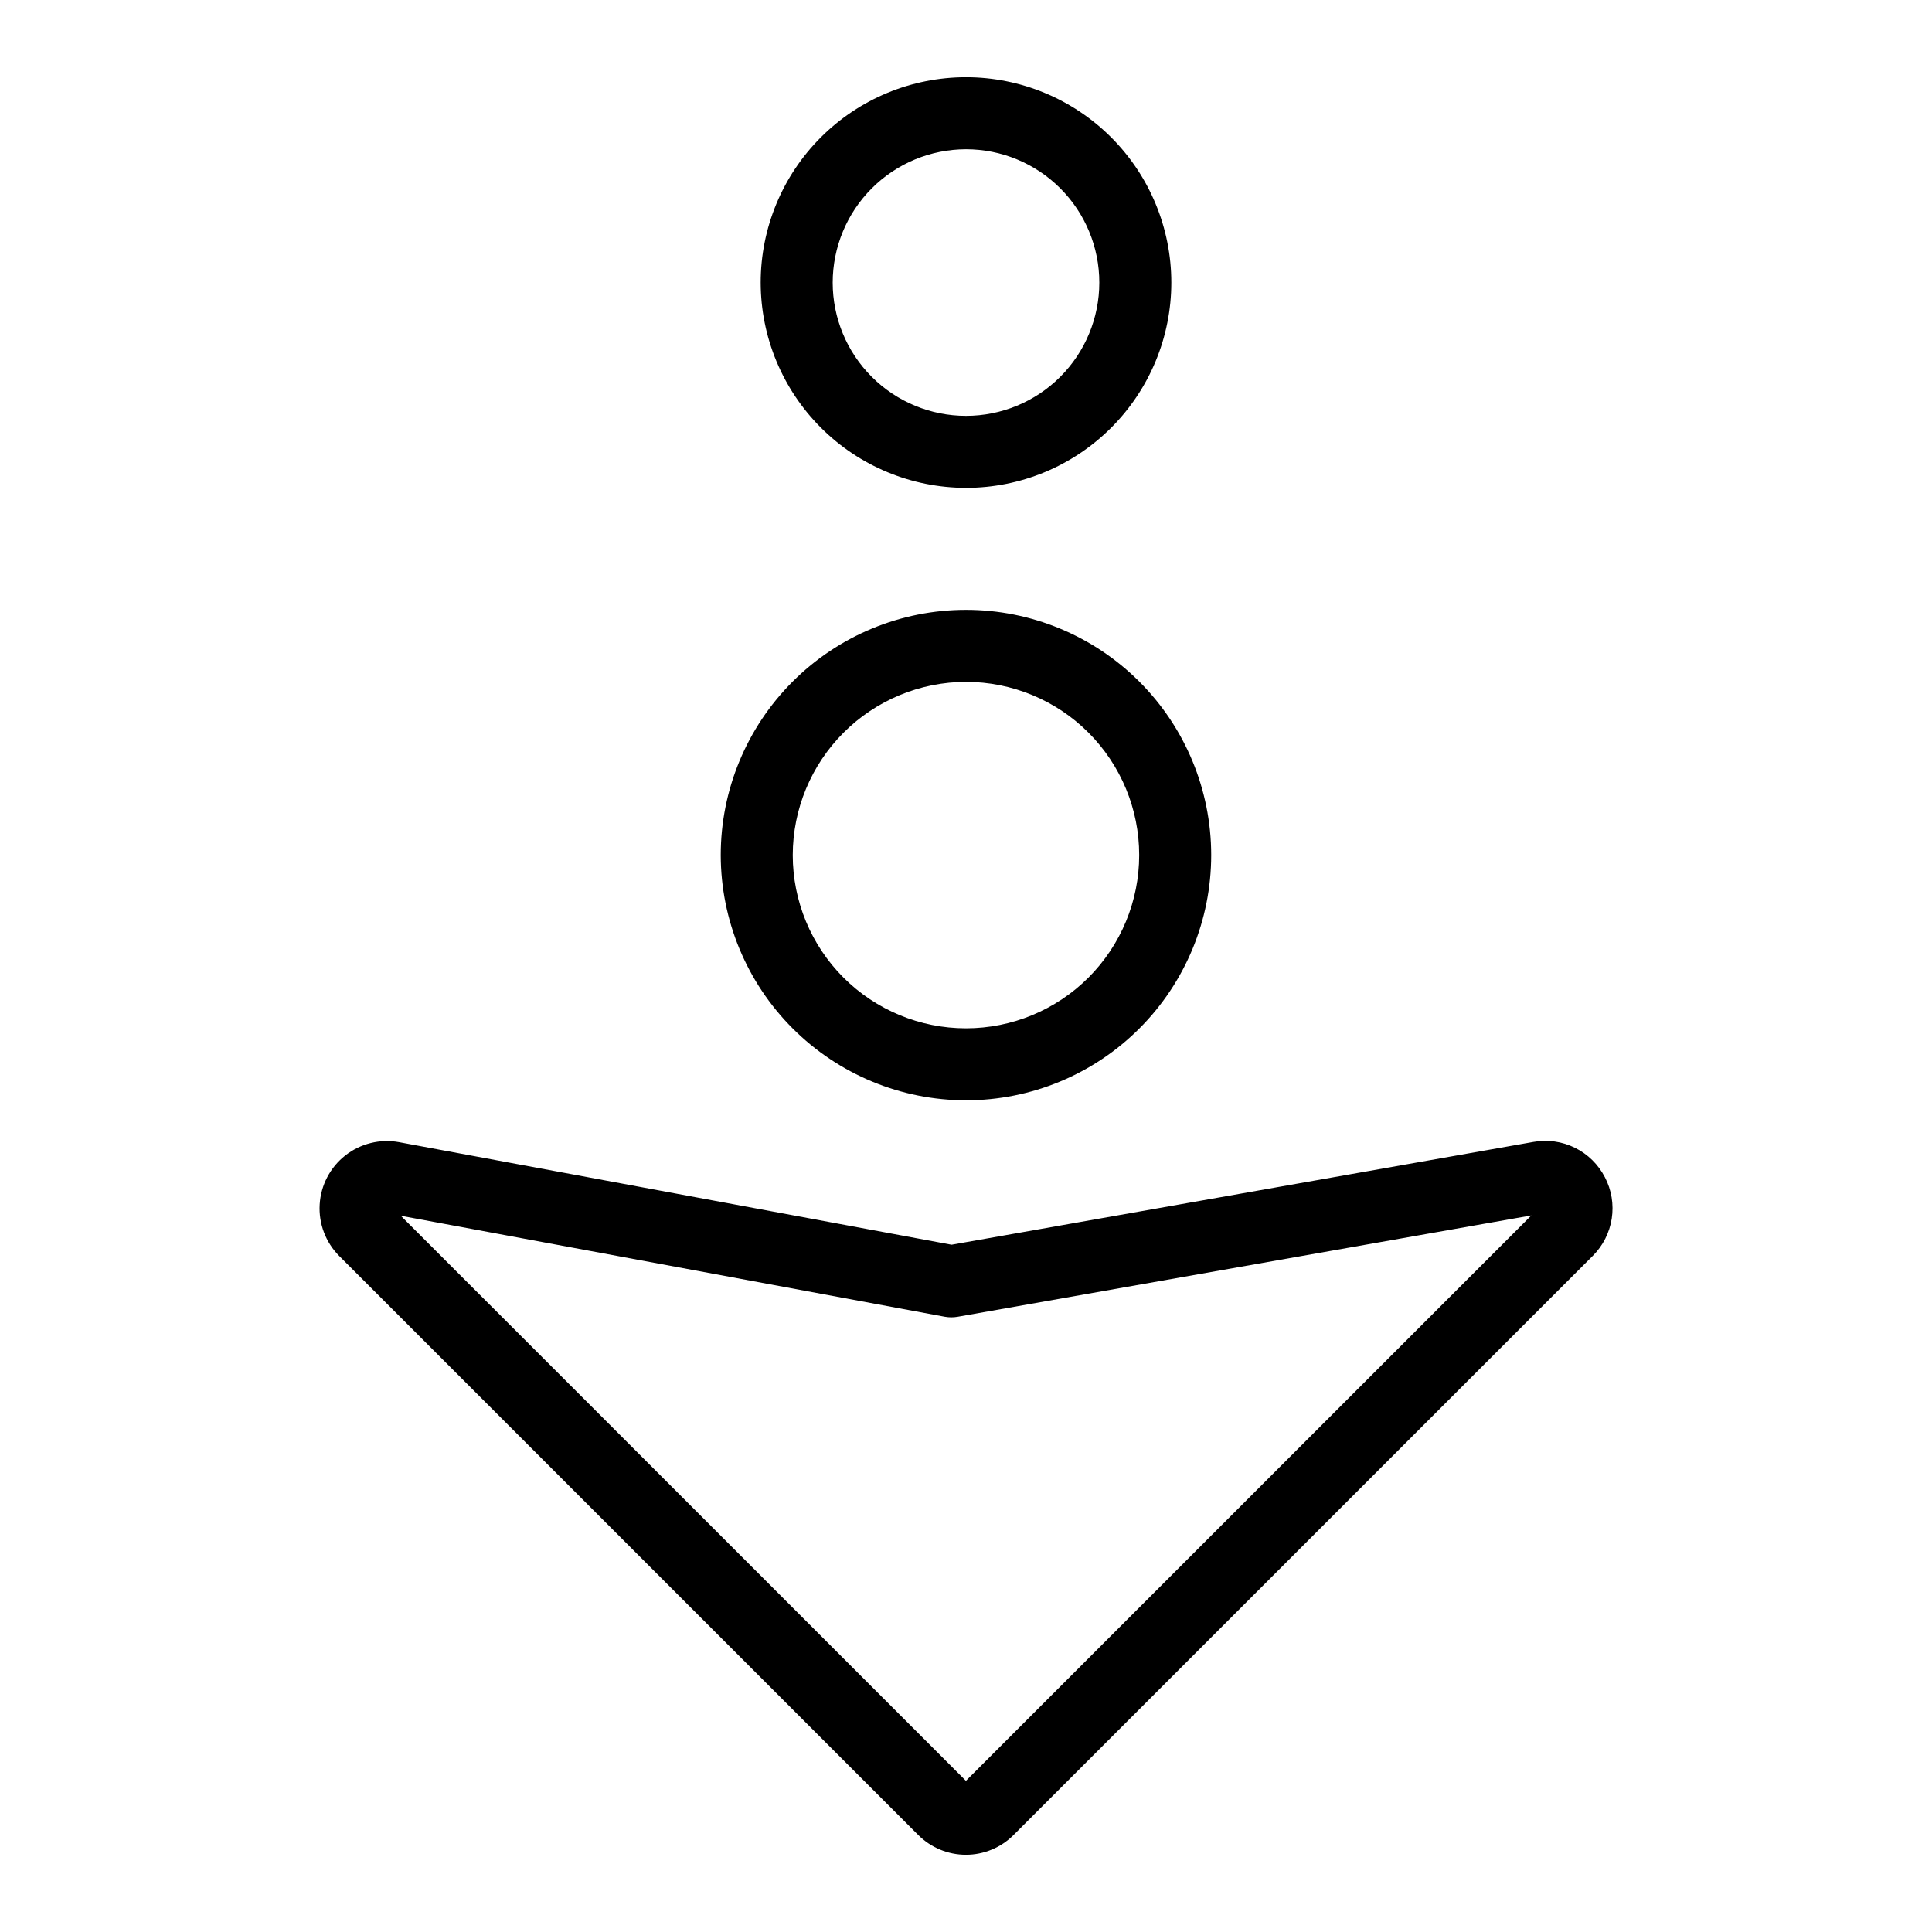 <?xml version="1.0" encoding="UTF-8"?>
<!-- Uploaded to: ICON Repo, www.svgrepo.com, Generator: ICON Repo Mixer Tools -->
<svg fill="#000000" width="800px" height="800px" version="1.1" viewBox="144 144 512 512" xmlns="http://www.w3.org/2000/svg">
 <g>
  <path d="m400 273.29c14.43 0 28.27-5.731 38.473-15.938 10.203-10.203 15.938-24.043 15.938-38.473 0-14.43-5.734-28.27-15.938-38.477-10.203-10.203-24.043-15.934-38.473-15.934s-28.27 5.731-38.477 15.934c-10.203 10.207-15.934 24.047-15.934 38.477 0.016 14.426 5.75 28.258 15.953 38.457 10.199 10.199 24.031 15.938 38.457 15.953zm0-89.738c9.367 0 18.355 3.723 24.98 10.348s10.348 15.609 10.348 24.98c0 9.367-3.723 18.355-10.348 24.98s-15.613 10.348-24.98 10.348c-9.371 0-18.355-3.723-24.98-10.348s-10.348-15.613-10.348-24.98c0.012-9.367 3.734-18.348 10.359-24.969 6.621-6.621 15.602-10.348 24.969-10.359z"/>
  <path d="m400 435.59c17.234 0 33.766-6.852 45.949-19.039 12.188-12.191 19.035-28.719 19.031-45.957-0.004-17.234-6.852-33.766-19.039-45.953-12.191-12.184-28.723-19.031-45.957-19.027-17.238 0-33.766 6.852-45.953 19.039-12.184 12.191-19.031 28.719-19.027 45.957 0.02 17.23 6.875 33.75 19.059 45.93 12.188 12.184 28.707 19.035 45.938 19.051zm0-110.89c12.172 0.004 23.848 4.84 32.453 13.449 8.609 8.609 13.445 20.285 13.445 32.461-0.004 12.172-4.84 23.848-13.445 32.457-8.609 8.605-20.285 13.445-32.461 13.445-12.172 0-23.848-4.836-32.457-13.441-8.609-8.609-13.445-20.285-13.449-32.457 0.016-12.172 4.856-23.844 13.465-32.449 8.605-8.609 20.277-13.449 32.449-13.465z"/>
  <path d="m569.31 455.98c-1.742-3.387-4.523-6.125-7.938-7.809-3.41-1.684-7.277-2.227-11.02-1.547l-154.18 27.238-146.43-27.18c-5.027-0.918-10.203 0.363-14.223 3.516-4.019 3.156-6.496 7.879-6.801 12.98-0.305 5.098 1.59 10.082 5.203 13.695l153.43 153.43c3.352 3.344 7.891 5.227 12.625 5.227s9.273-1.883 12.625-5.227l153.5-153.49c2.688-2.676 4.449-6.141 5.027-9.887 0.578-3.75-0.059-7.586-1.812-10.945zm-169.33 159.96-149.76-149.75 144.16 26.762c1.125 0.203 2.277 0.207 3.406 0.008l152.04-26.859z"/>
 </g>
</svg>
